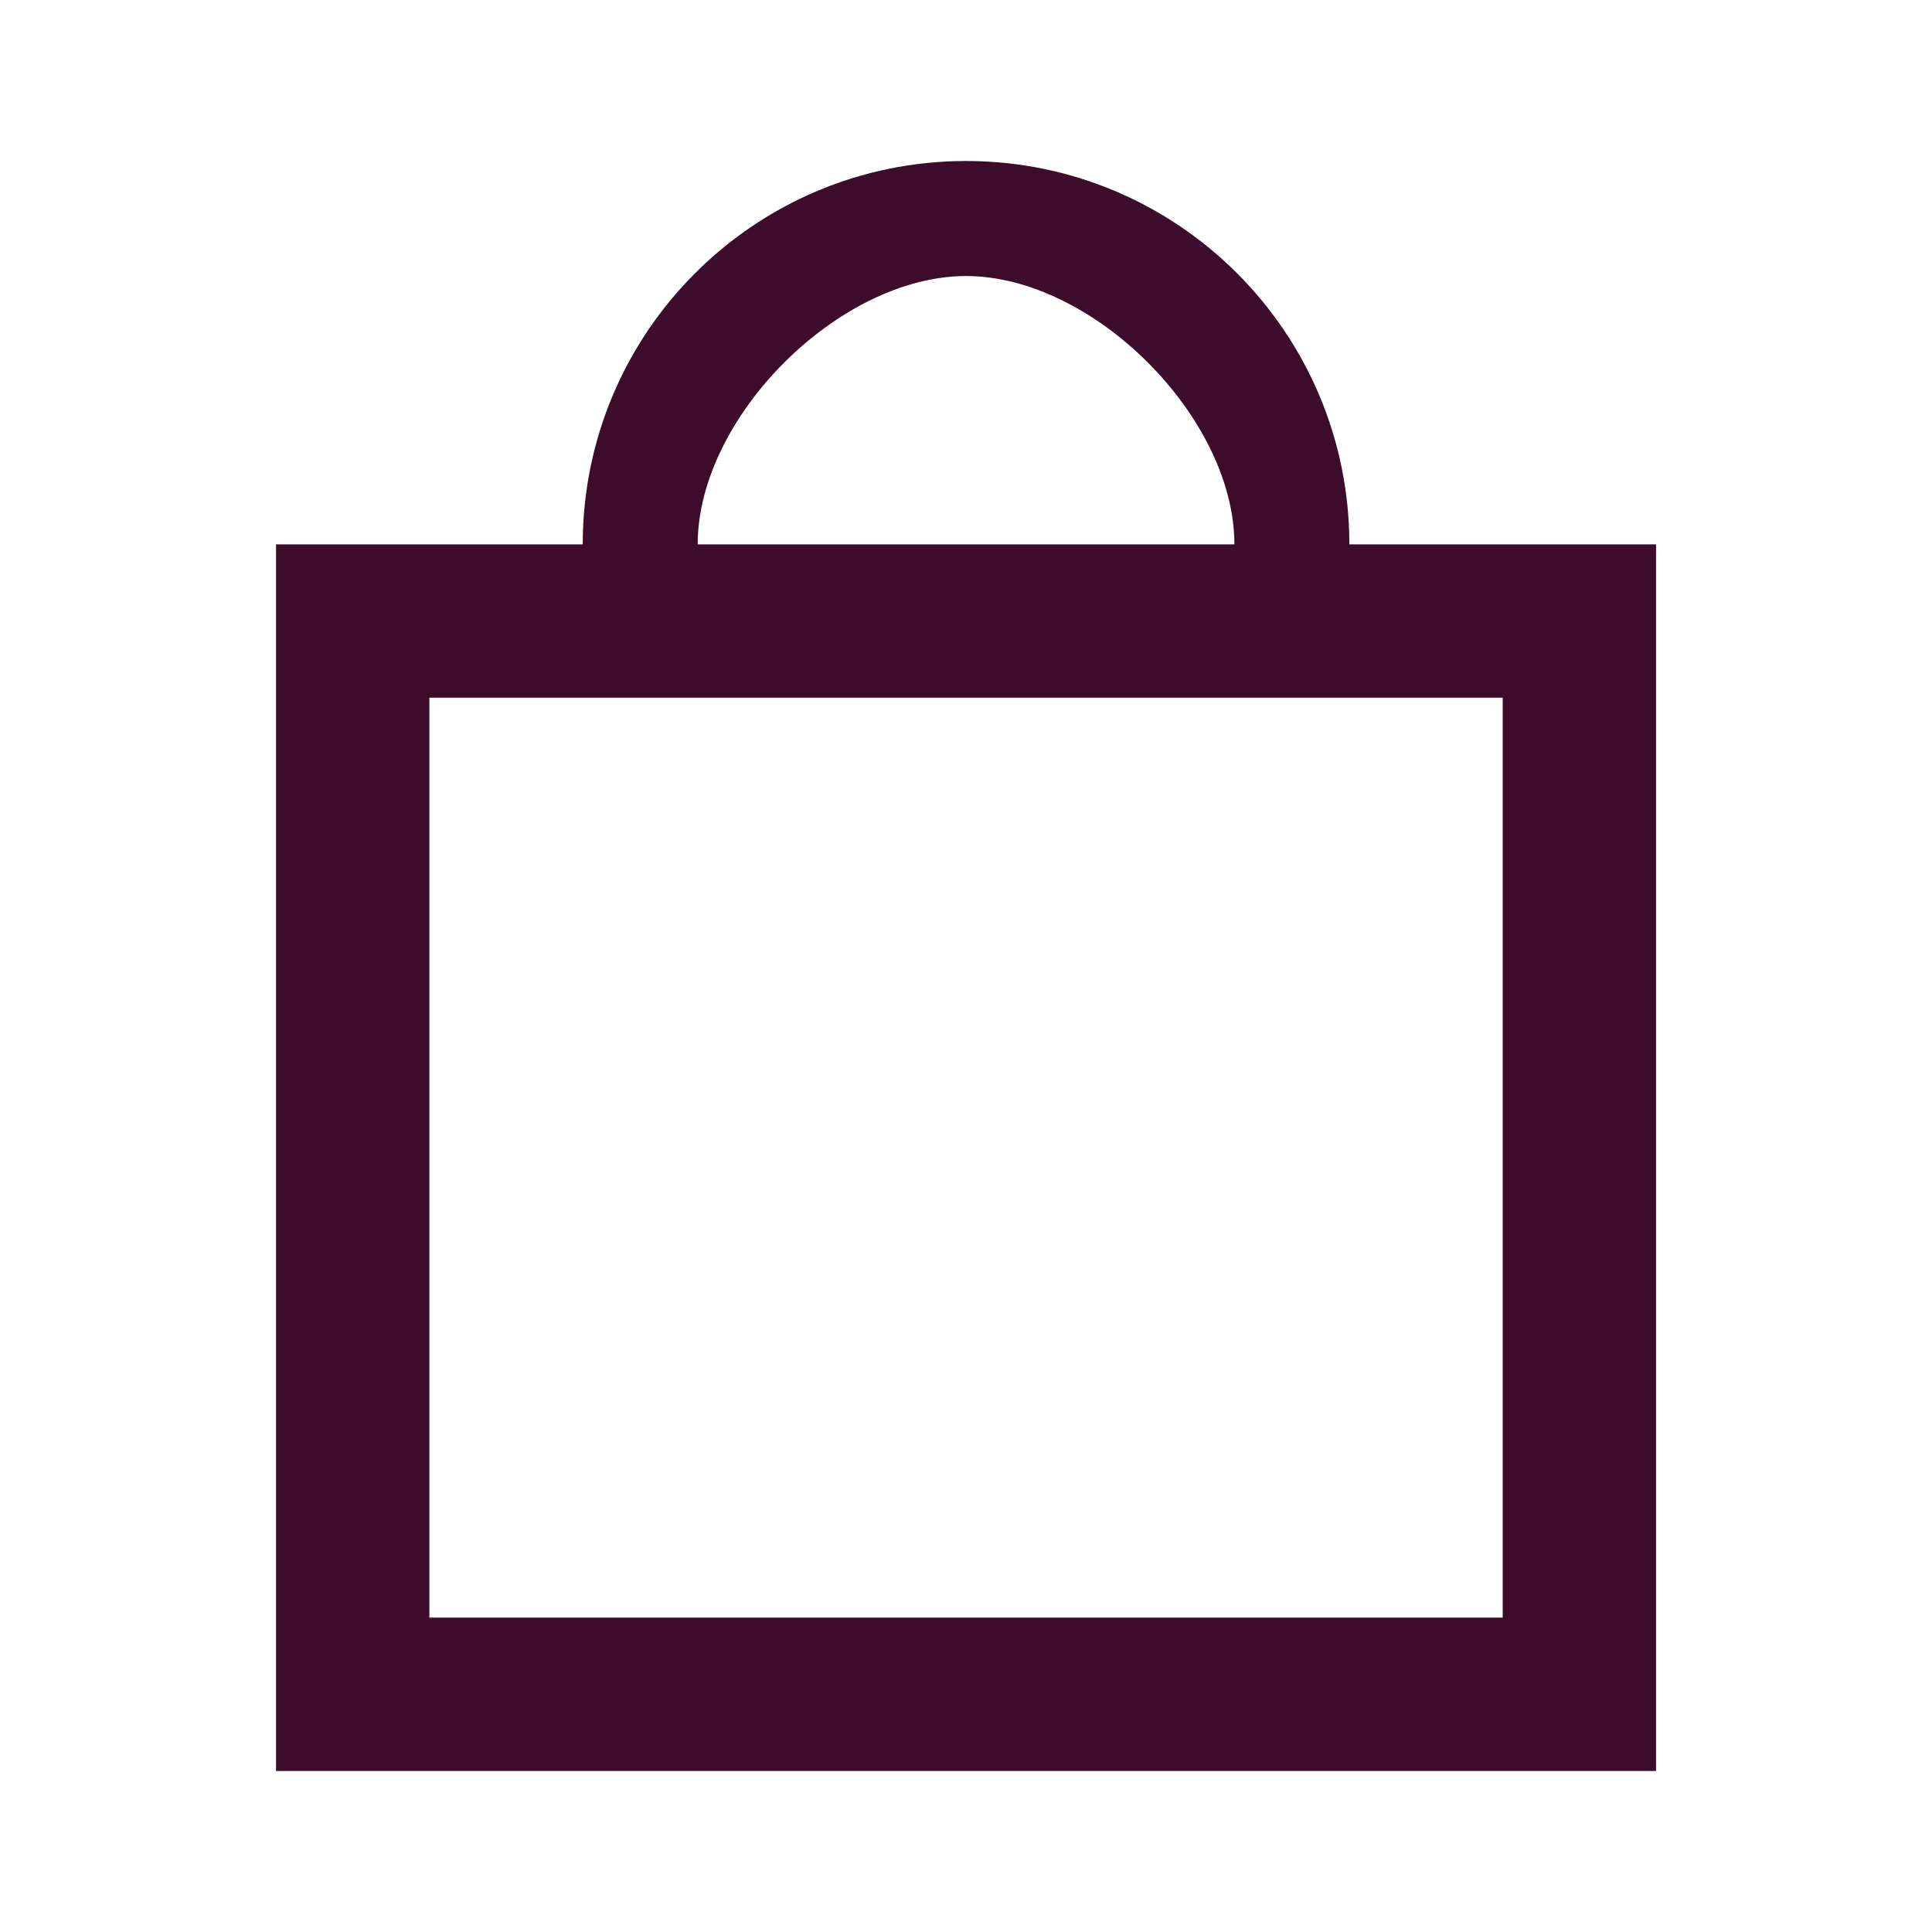 <svg width="24" height="24" viewBox="0 0 24 24" fill="none" xmlns="http://www.w3.org/2000/svg">
<path d="M8.667 6.762H15.334C15.334 5.184 13.579 3.429 12.001 3.429C10.422 3.429 8.667 5.184 8.667 6.762ZM7.239 6.762C7.239 4.132 9.371 2 12.001 2C14.63 2 16.762 4.132 16.762 6.762H20.572C20.572 6.762 20.572 7.188 20.572 7.714V21.048C20.572 21.574 20.572 22 20.572 22H3.429C3.429 22 3.429 21.524 3.429 21.048V7.714C3.429 7.188 3.429 6.762 3.429 6.762H7.239ZM5.334 8.667V20.095H18.667V8.667H5.334Z" fill="#3D0C2A"/>
</svg>
